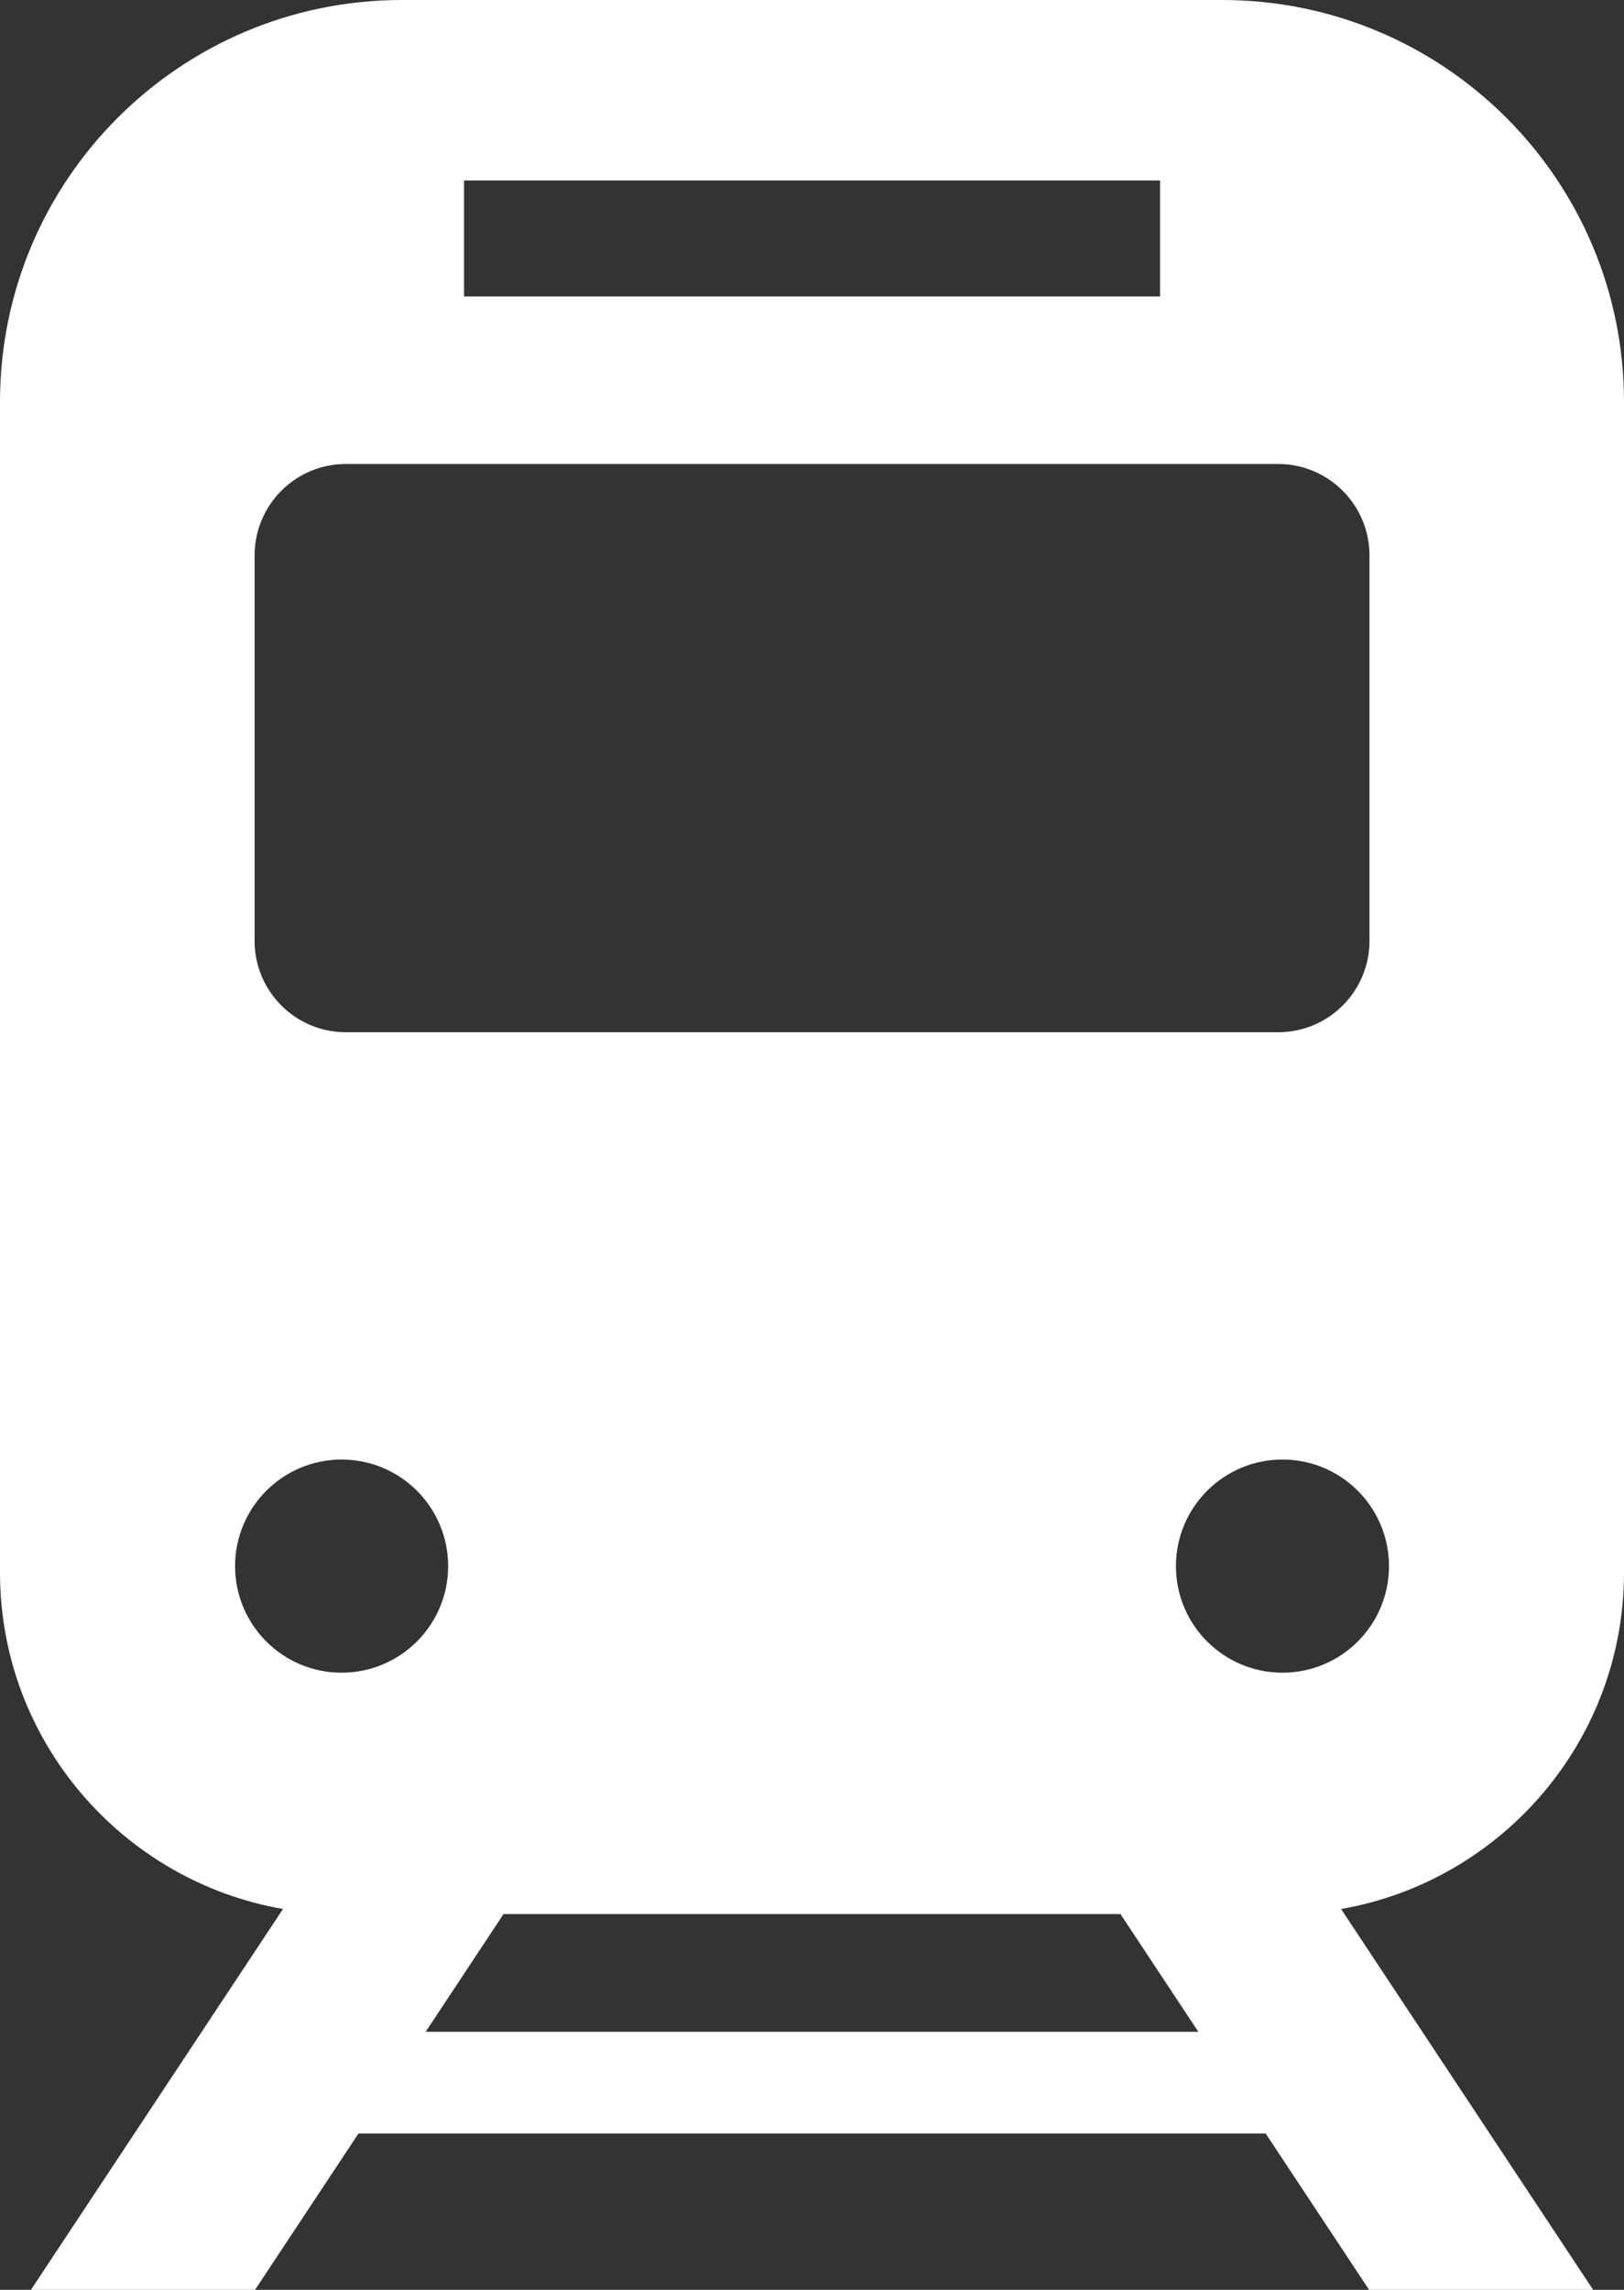 <?xml version="1.0" encoding="utf-8"?>
<!-- Generator: Adobe Illustrator 24.1.0, SVG Export Plug-In . SVG Version: 6.00 Build 0)  -->
<svg version="1.1" id="レイヤー_1" xmlns="http://www.w3.org/2000/svg" xmlns:xlink="http://www.w3.org/1999/xlink" x="0px"
	 y="0px" viewBox="0 0 21.464 30.262" style="enable-background:new 0 0 21.464 30.262;" xml:space="preserve">
<rect x="0" y="0" width="21.464" height="30.262" fill="#333333" stroke="none"/>
<style type="text/css">
	.st0{fill:#FFFFFF;}
</style>
<g>
	<path class="st0" d="M21.464,20.783V5.312C21.464,2.378,19.087,0,16.152,0H5.312
		C2.379,0,0,2.378,0,5.312v15.471c0,2.224,1.618,4.077,3.74,4.446l-3.331,5.033
		h2.962l1.367-2.066h11.99l1.367,2.066h2.961l-3.331-5.033
		C19.846,24.86,21.464,23.007,21.464,20.783z M6.133,2.385h9.199v1.533H6.133V2.385z
		 M3.365,7.34c0-0.667,0.54-1.208,1.207-1.208h12.321
		c0.666,0,1.207,0.541,1.207,1.208v5.095c0,0.667-0.541,1.207-1.207,1.207H4.572
		c-0.667,0-1.207-0.541-1.207-1.207V7.34H3.365z M4.515,22.106
		c-0.778,0-1.408-0.631-1.408-1.408c0-0.778,0.631-1.409,1.408-1.409
		c0.778,0,1.408,0.631,1.408,1.409C5.923,21.475,5.292,22.106,4.515,22.106z
		 M5.626,26.852l1.029-1.556h8.154l1.029,1.556H5.626z M16.95,22.106
		c-0.778,0-1.408-0.631-1.408-1.408c0-0.778,0.631-1.409,1.408-1.409
		c0.778,0,1.408,0.631,1.408,1.409C18.358,21.475,17.728,22.106,16.95,22.106z"/>
</g>
<g>
</g>
<g>
</g>
<g>
</g>
<g>
</g>
<g>
</g>
<g>
</g>
<g>
</g>
<g>
</g>
<g>
</g>
<g>
</g>
<g>
</g>
<g>
</g>
<g>
</g>
<g>
</g>
<g>
</g>
</svg>
